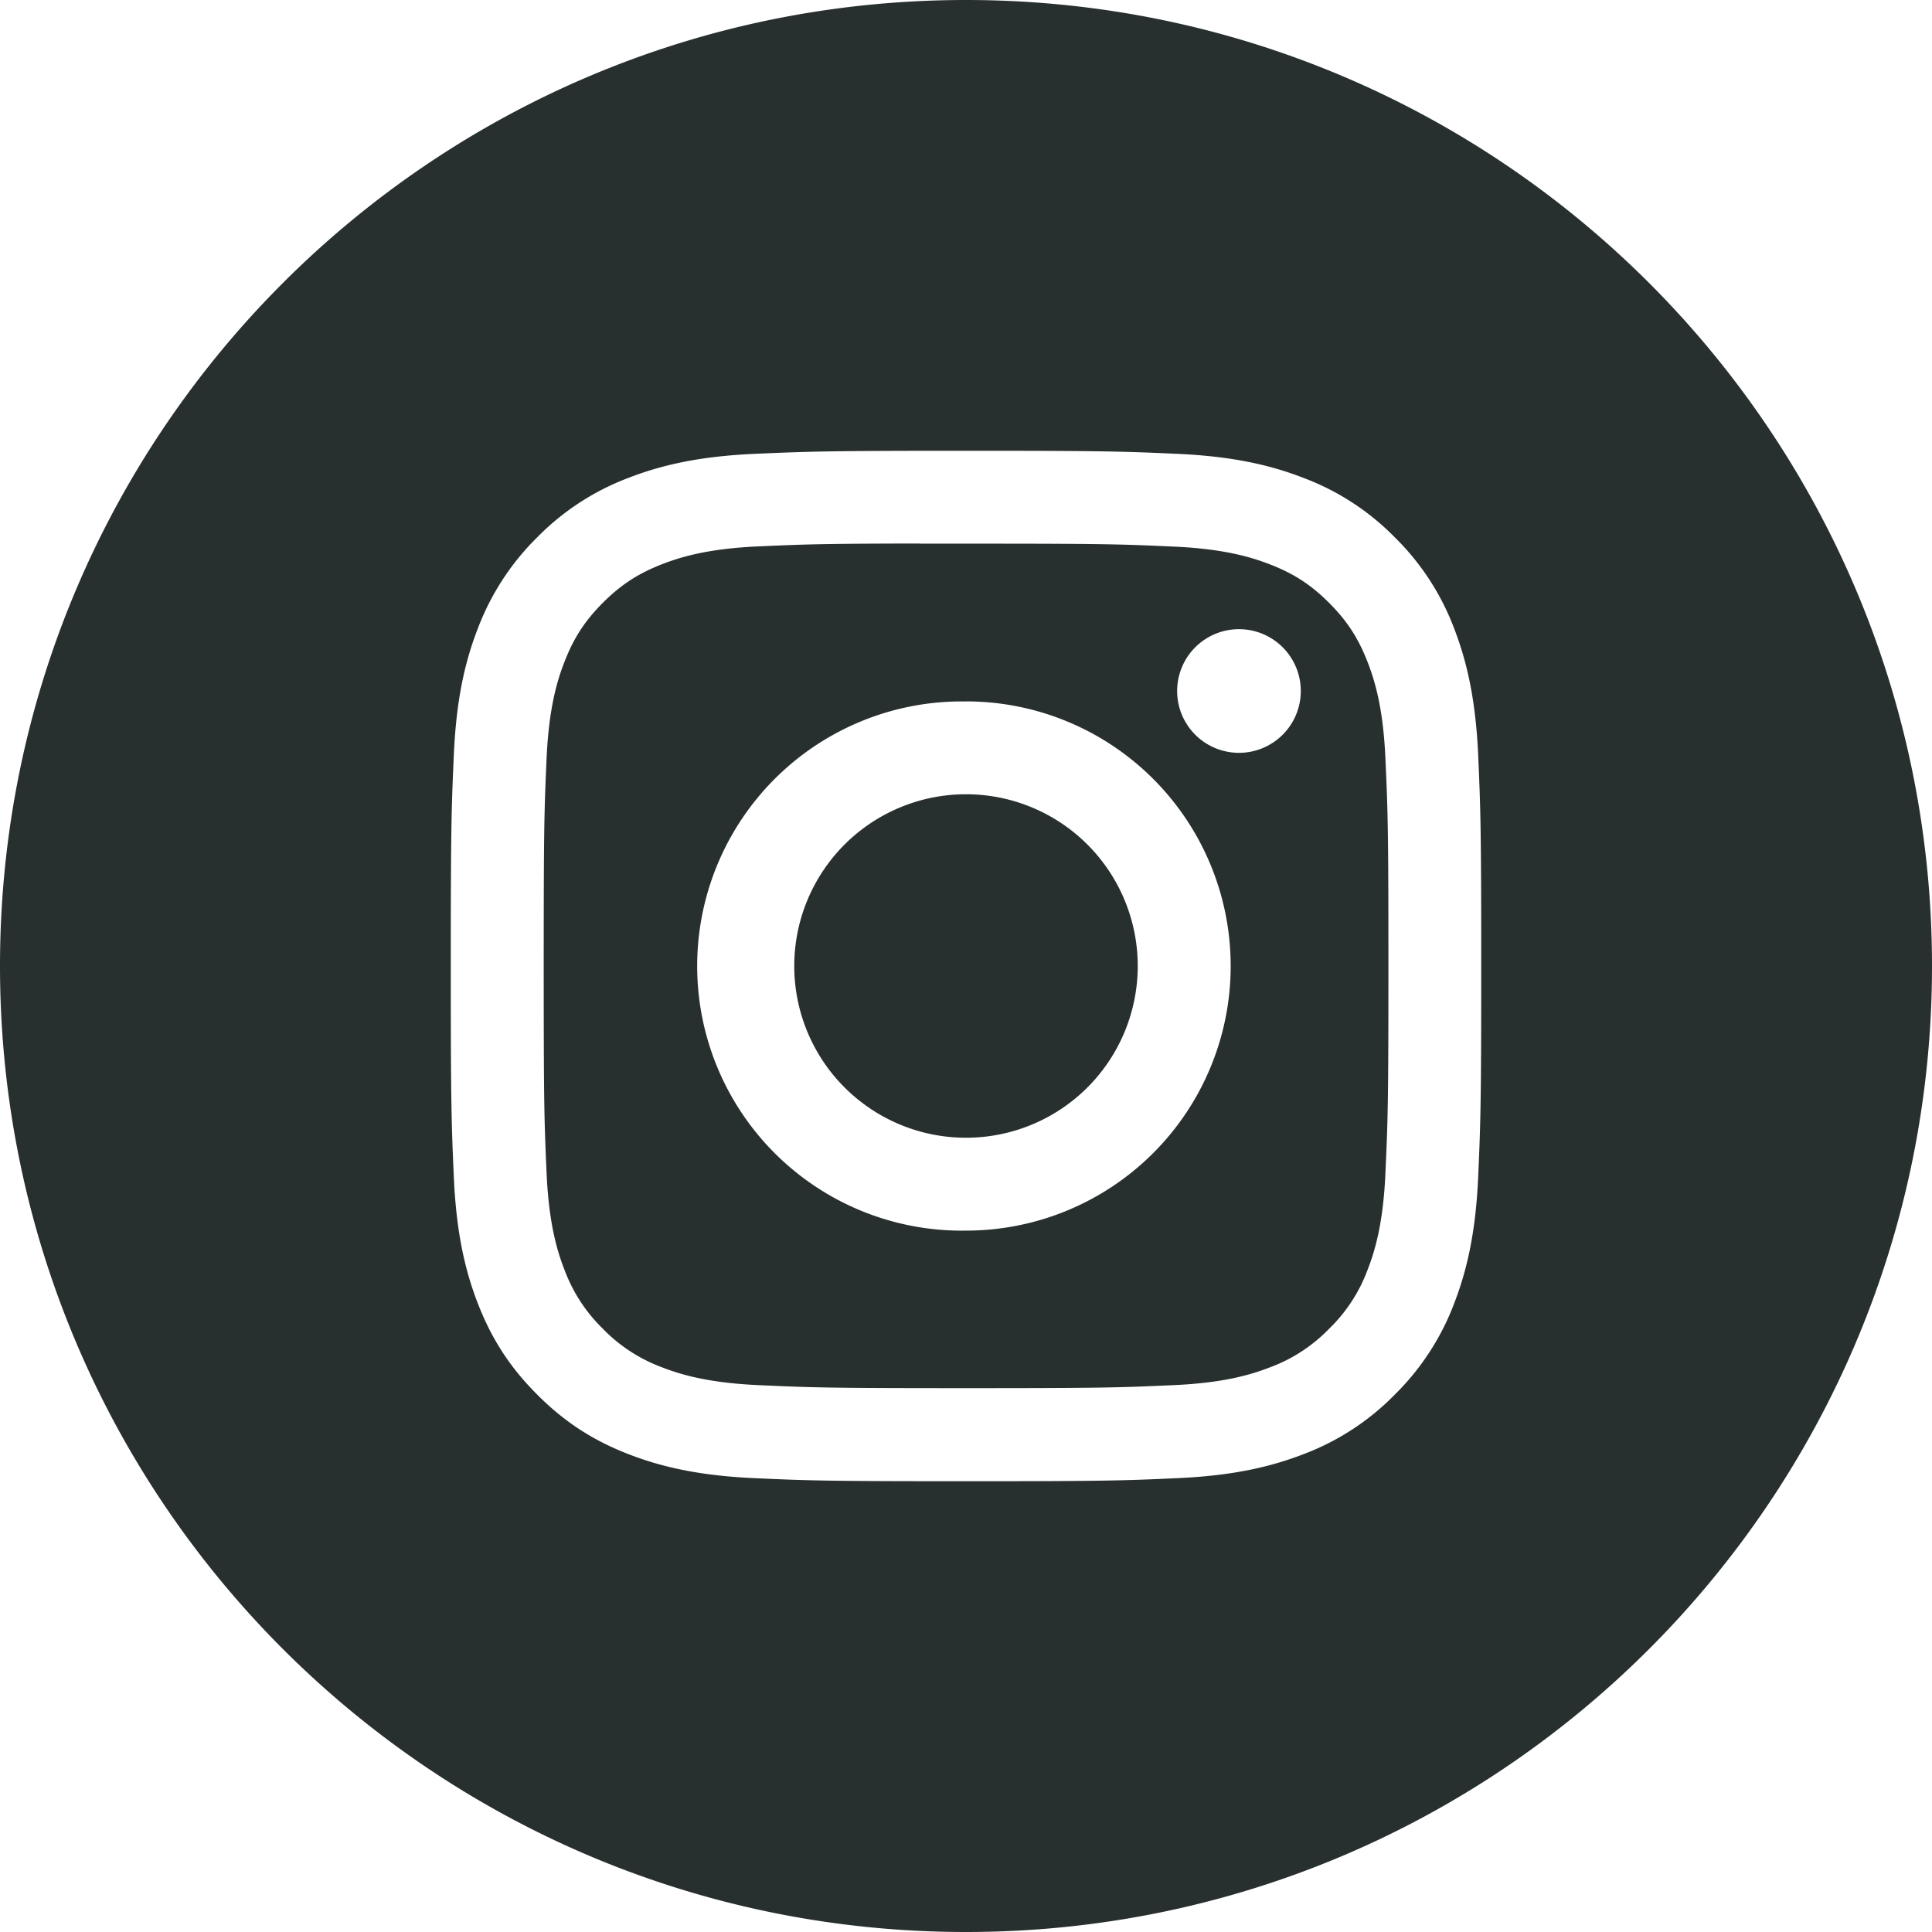 <svg xmlns="http://www.w3.org/2000/svg" width="28" height="28" fill="none" viewBox="0 0 28 28">
  <path fill="#282F2F" fill-rule="evenodd" d="M0 14C0 6.268 6.268 0 14 0s14 6.268 14 14-6.268 14-14 14S0 21.732 0 14Zm14-7.467c-2.027 0-2.282.01-3.078.045-.795.037-1.338.163-1.812.347a3.664 3.664 0 0 0-1.323.861 3.68 3.68 0 0 0-.862 1.323c-.185.475-.31 1.018-.347 1.812-.035.797-.045 1.051-.045 3.08 0 2.027.01 2.28.045 3.077.037.795.163 1.338.347 1.812.191.491.446.908.862 1.323.414.415.831.671 1.322.862.475.184 1.018.31 1.812.347.797.036 1.051.045 3.079.045 2.028 0 2.282-.009 3.078-.045.795-.037 1.338-.163 1.813-.347a3.65 3.65 0 0 0 1.322-.862 3.68 3.68 0 0 0 .862-1.323c.183-.474.31-1.017.347-1.812.035-.796.045-1.05.045-3.078 0-2.028-.01-2.282-.045-3.079-.038-.795-.164-1.337-.347-1.812a3.666 3.666 0 0 0-.862-1.323 3.65 3.65 0 0 0-1.322-.86c-.476-.185-1.02-.311-1.814-.348-.797-.036-1.05-.045-3.079-.045h.003Z" clip-rule="evenodd"/>
  <path fill="#282F2F" fill-rule="evenodd" d="M13.33 7.879H14c1.994 0 2.23.007 3.018.043.728.033 1.123.155 1.386.257.349.135.597.297.858.558.262.262.423.51.559.86.102.262.224.657.257 1.385.036.787.044 1.024.044 3.016 0 1.993-.008 2.23-.044 3.017-.033.728-.155 1.123-.257 1.386a2.308 2.308 0 0 1-.559.857 2.31 2.31 0 0 1-.858.559c-.263.102-.658.224-1.386.257-.787.036-1.024.044-3.017.044-1.994 0-2.23-.008-3.018-.044-.728-.034-1.123-.155-1.386-.257a2.313 2.313 0 0 1-.859-.559 2.314 2.314 0 0 1-.558-.858c-.103-.263-.224-.658-.258-1.386-.035-.787-.042-1.024-.042-3.018 0-1.993.007-2.229.042-3.016.034-.728.155-1.123.258-1.386.135-.349.297-.597.558-.859.262-.261.51-.423.859-.559.263-.102.659-.224 1.386-.257.69-.031.956-.04 2.348-.042v.002Zm4.656 1.24a.896.896 0 1 0 0 1.791.896.896 0 0 0 0-1.791Zm-3.985 1.047a3.835 3.835 0 1 0 0 7.669 3.835 3.835 0 0 0 0-7.67Z" clip-rule="evenodd"/>
  <path fill="#282F2F" fill-rule="evenodd" d="M14 11.511a2.489 2.489 0 1 1 0 4.978 2.489 2.489 0 0 1 0-4.978Z" clip-rule="evenodd"/>
</svg>
